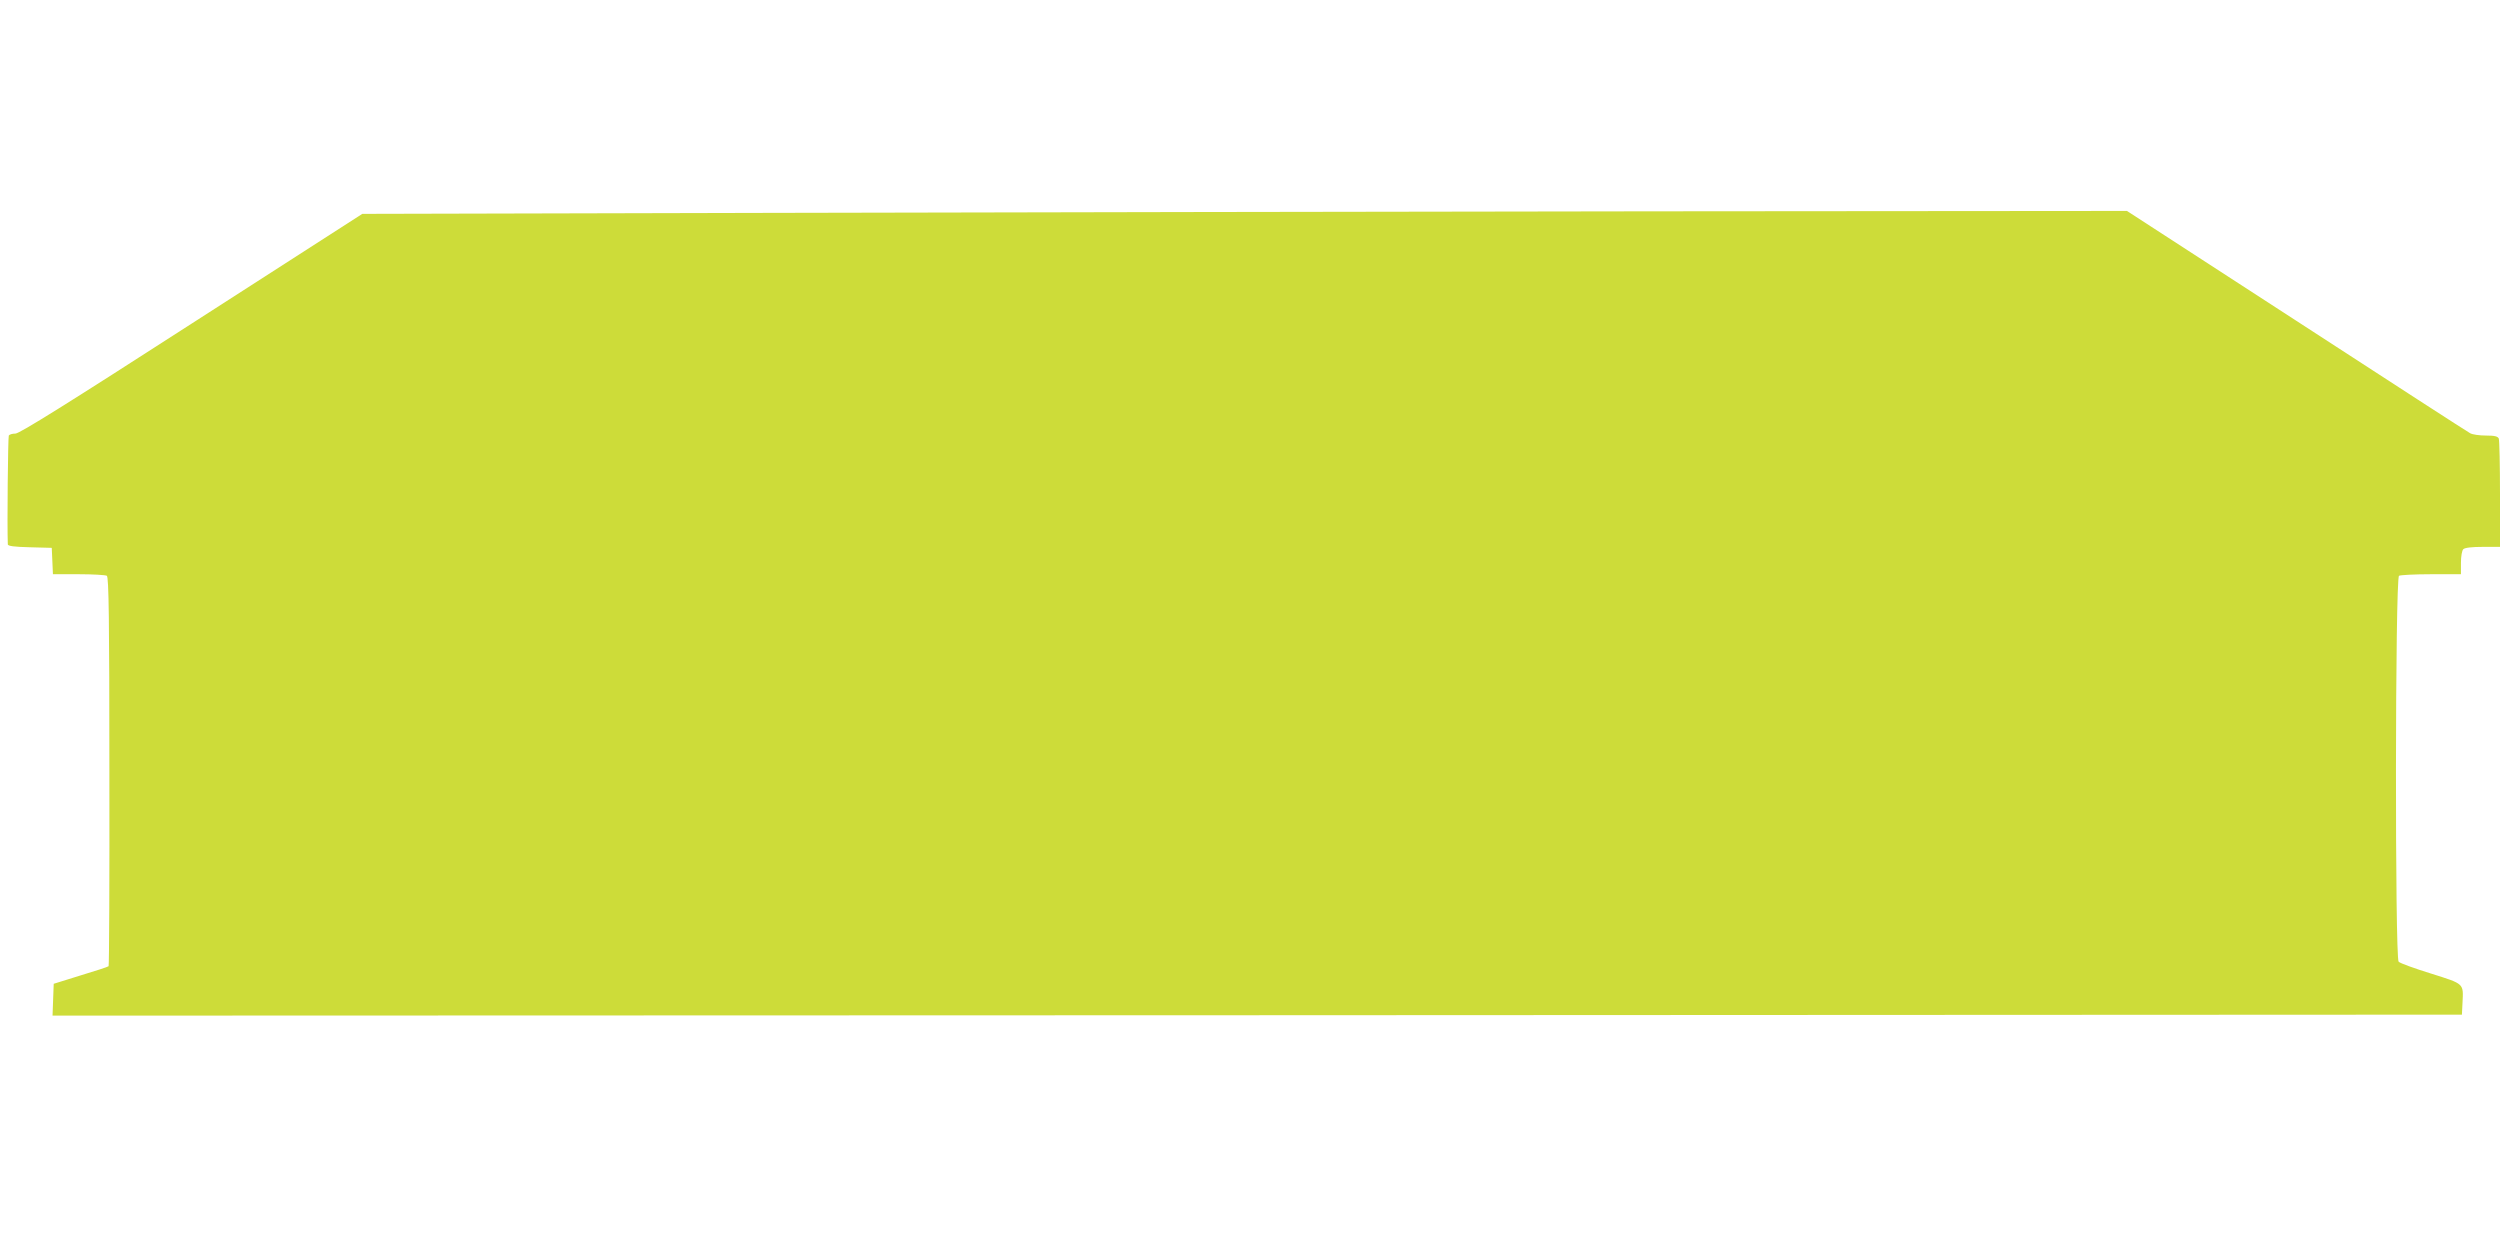 <?xml version="1.0" standalone="no"?>
<!DOCTYPE svg PUBLIC "-//W3C//DTD SVG 20010904//EN"
 "http://www.w3.org/TR/2001/REC-SVG-20010904/DTD/svg10.dtd">
<svg version="1.0" xmlns="http://www.w3.org/2000/svg"
 width="1280pt" height="640pt" viewBox="0 0 1280 640"
 preserveAspectRatio="xMidYMid meet">
<g transform="translate(0,640) scale(0.1,-0.1)"
fill="#cddc39" stroke="none">
<path d="M3925 5310 l-2070 -5 -874 -562 c-627 -404 -881 -563 -902 -563 -15
0 -30 -4 -34 -10 -4 -7 -9 -460 -5 -557 0 -9 33 -13 113 -15 l112 -3 3 -67 3
-68 132 0 c73 0 138 -4 144 -8 10 -6 13 -224 13 -1001 1 -546 -1 -996 -4 -998
-2 -3 -67 -24 -143 -47 l-138 -43 -3 -81 -3 -82 6168 2 6168 3 3 60 c5 101 11
96 -160 150 -84 26 -159 53 -167 61 -19 18 -18 1964 2 1976 6 4 81 8 165 8
l152 0 0 58 c0 32 5 63 12 70 8 8 45 12 100 12 l88 0 0 269 c0 148 -3 276 -6
285 -5 12 -21 16 -66 16 -33 0 -69 5 -81 12 -12 6 -412 265 -889 575 l-868
563 -2448 -2 c-1346 -2 -3378 -5 -4517 -8z"/>
</g>
</svg>
